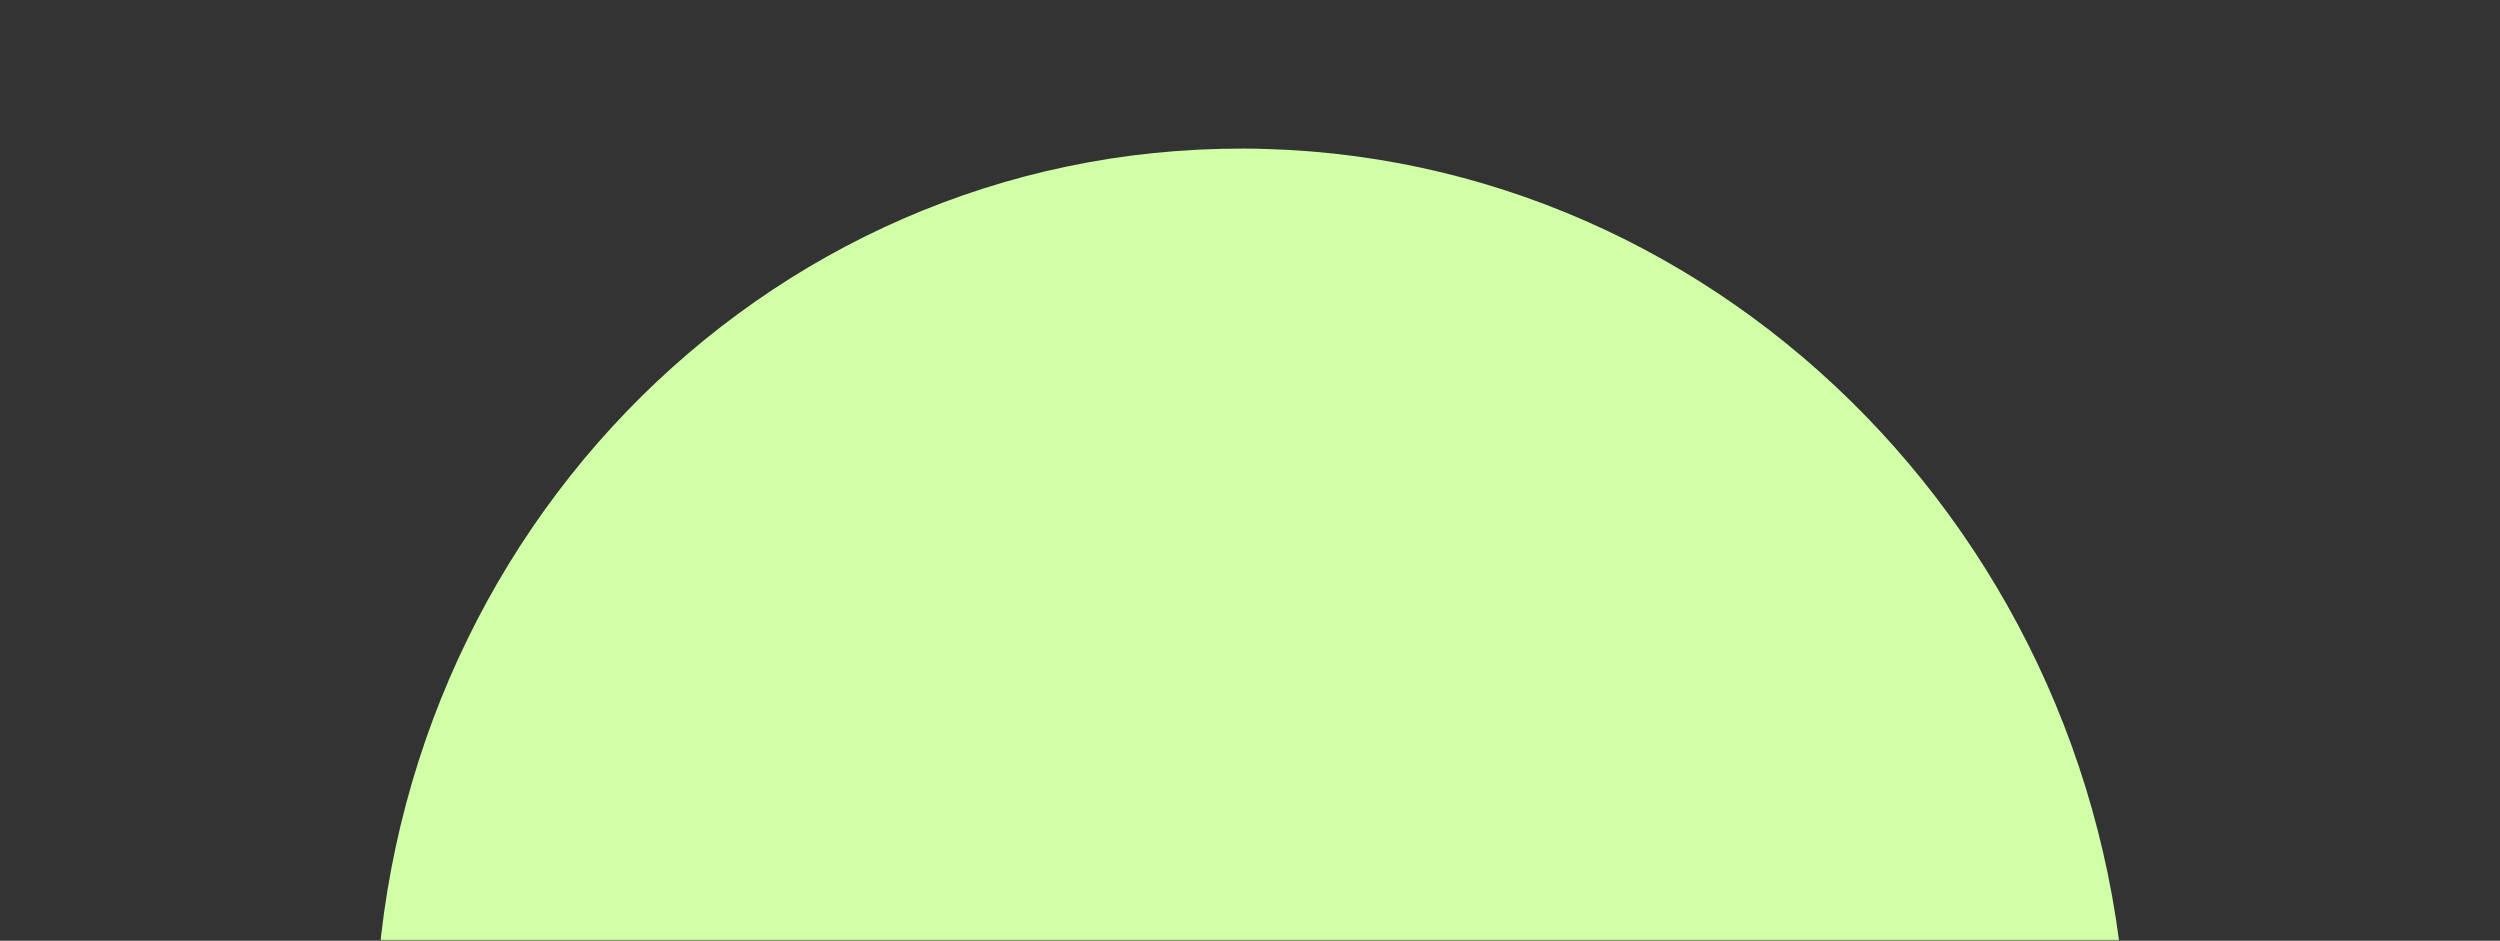 <?xml version="1.0" encoding="UTF-8"?> <svg xmlns="http://www.w3.org/2000/svg" viewBox="0 0 776.00 292.00" data-guides="{&quot;vertical&quot;:[],&quot;horizontal&quot;:[]}"><rect x="0" y="0" width="776.00" height="292.00" fill="#333333" stroke="none"/><mask x="-142.548" y="-0.104" width="1061.752" height="654.272" style="mask-type:luminance" maskUnits="userSpaceOnUse" maskContentUnits="userSpaceOnUse" id="tSvg9b69d6ad27"><path fill="white" stroke="none" fill-opacity="1" stroke-width="1" stroke-opacity="1" id="tSvg7613993cb3" title="Path 3" d="M-142.548 325.385C33.52 216.888 209.588 108.392 385.656 -0.105C563.505 109.49 741.355 219.084 919.204 328.678C743.136 437.175 567.068 545.671 391 654.168C213.151 544.574 35.301 434.979 -142.548 325.385Z"></path></mask><mask x="0" y="0" width="776" height="292" data-from-defs="true" maskUnits="userSpaceOnUse" maskContentUnits="userSpaceOnUse" id="tSvgf30433ec64"><path fill="white" width="776" height="292" id="tSvg13d2804a3b8" title="Rectangle 2" fill-opacity="1" stroke="none" stroke-opacity="1" d="M0 0H776V292H0Z"></path></mask><path fill="#D0FFA7" stroke="none" fill-opacity="1" stroke-width="1" stroke-opacity="1" id="tSvg1520d61b4ec" title="Path 4" d="M386.033 46.127C536.211 46.592 658.978 172.735 660.247 327.875C661.516 483.015 540.797 608.403 390.624 607.938C240.446 607.472 117.674 481.329 116.407 326.187C115.141 171.049 235.854 45.661 386.033 46.127Z" mask="url(#tSvgf30433ec64)"></path><defs></defs></svg> 